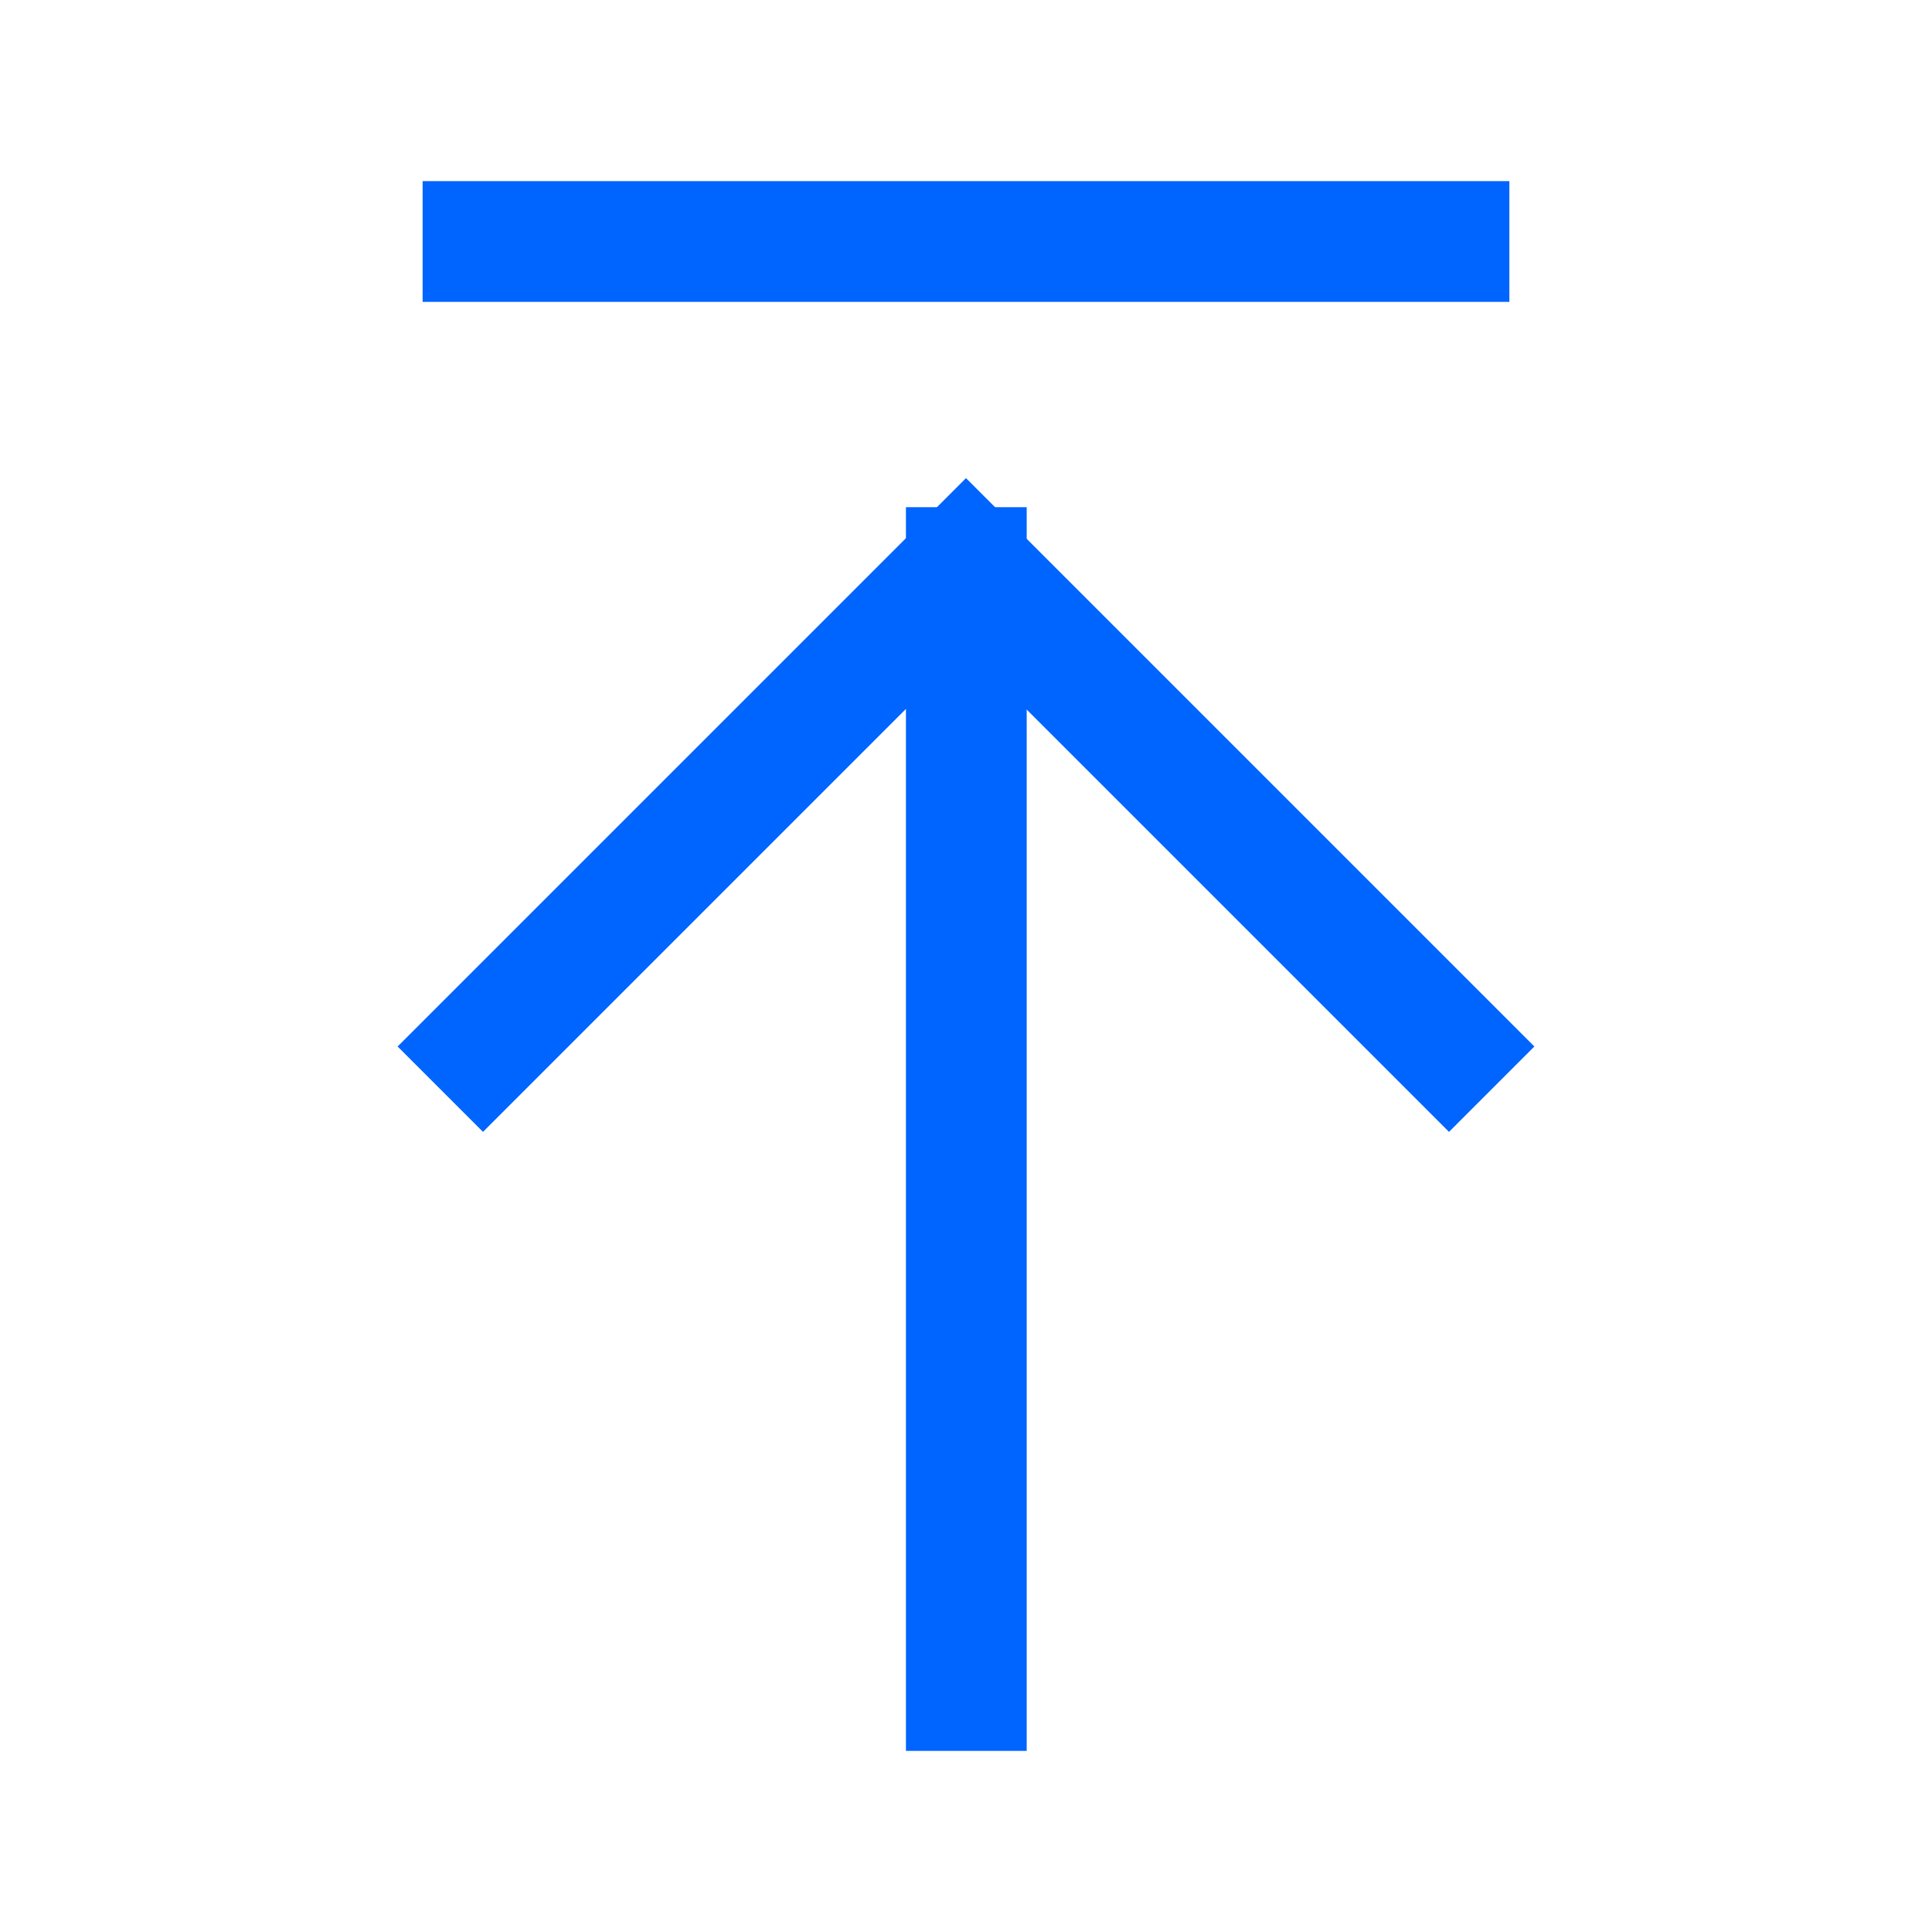 <?xml version="1.0" encoding="UTF-8"?><svg width="32" height="32" viewBox="0 0 48 48" fill="none" xmlns="http://www.w3.org/2000/svg"><path d="M24.008 14.101V42" stroke="#0064ff" stroke-width="3" stroke-linecap="square" stroke-linejoin="miter"/><path d="M12 26L24 14L36 26" stroke="#0064ff" stroke-width="3" stroke-linecap="square" stroke-linejoin="miter"/><path d="M12 6H36" stroke="#0064ff" stroke-width="3" stroke-linecap="square" stroke-linejoin="miter"/></svg>